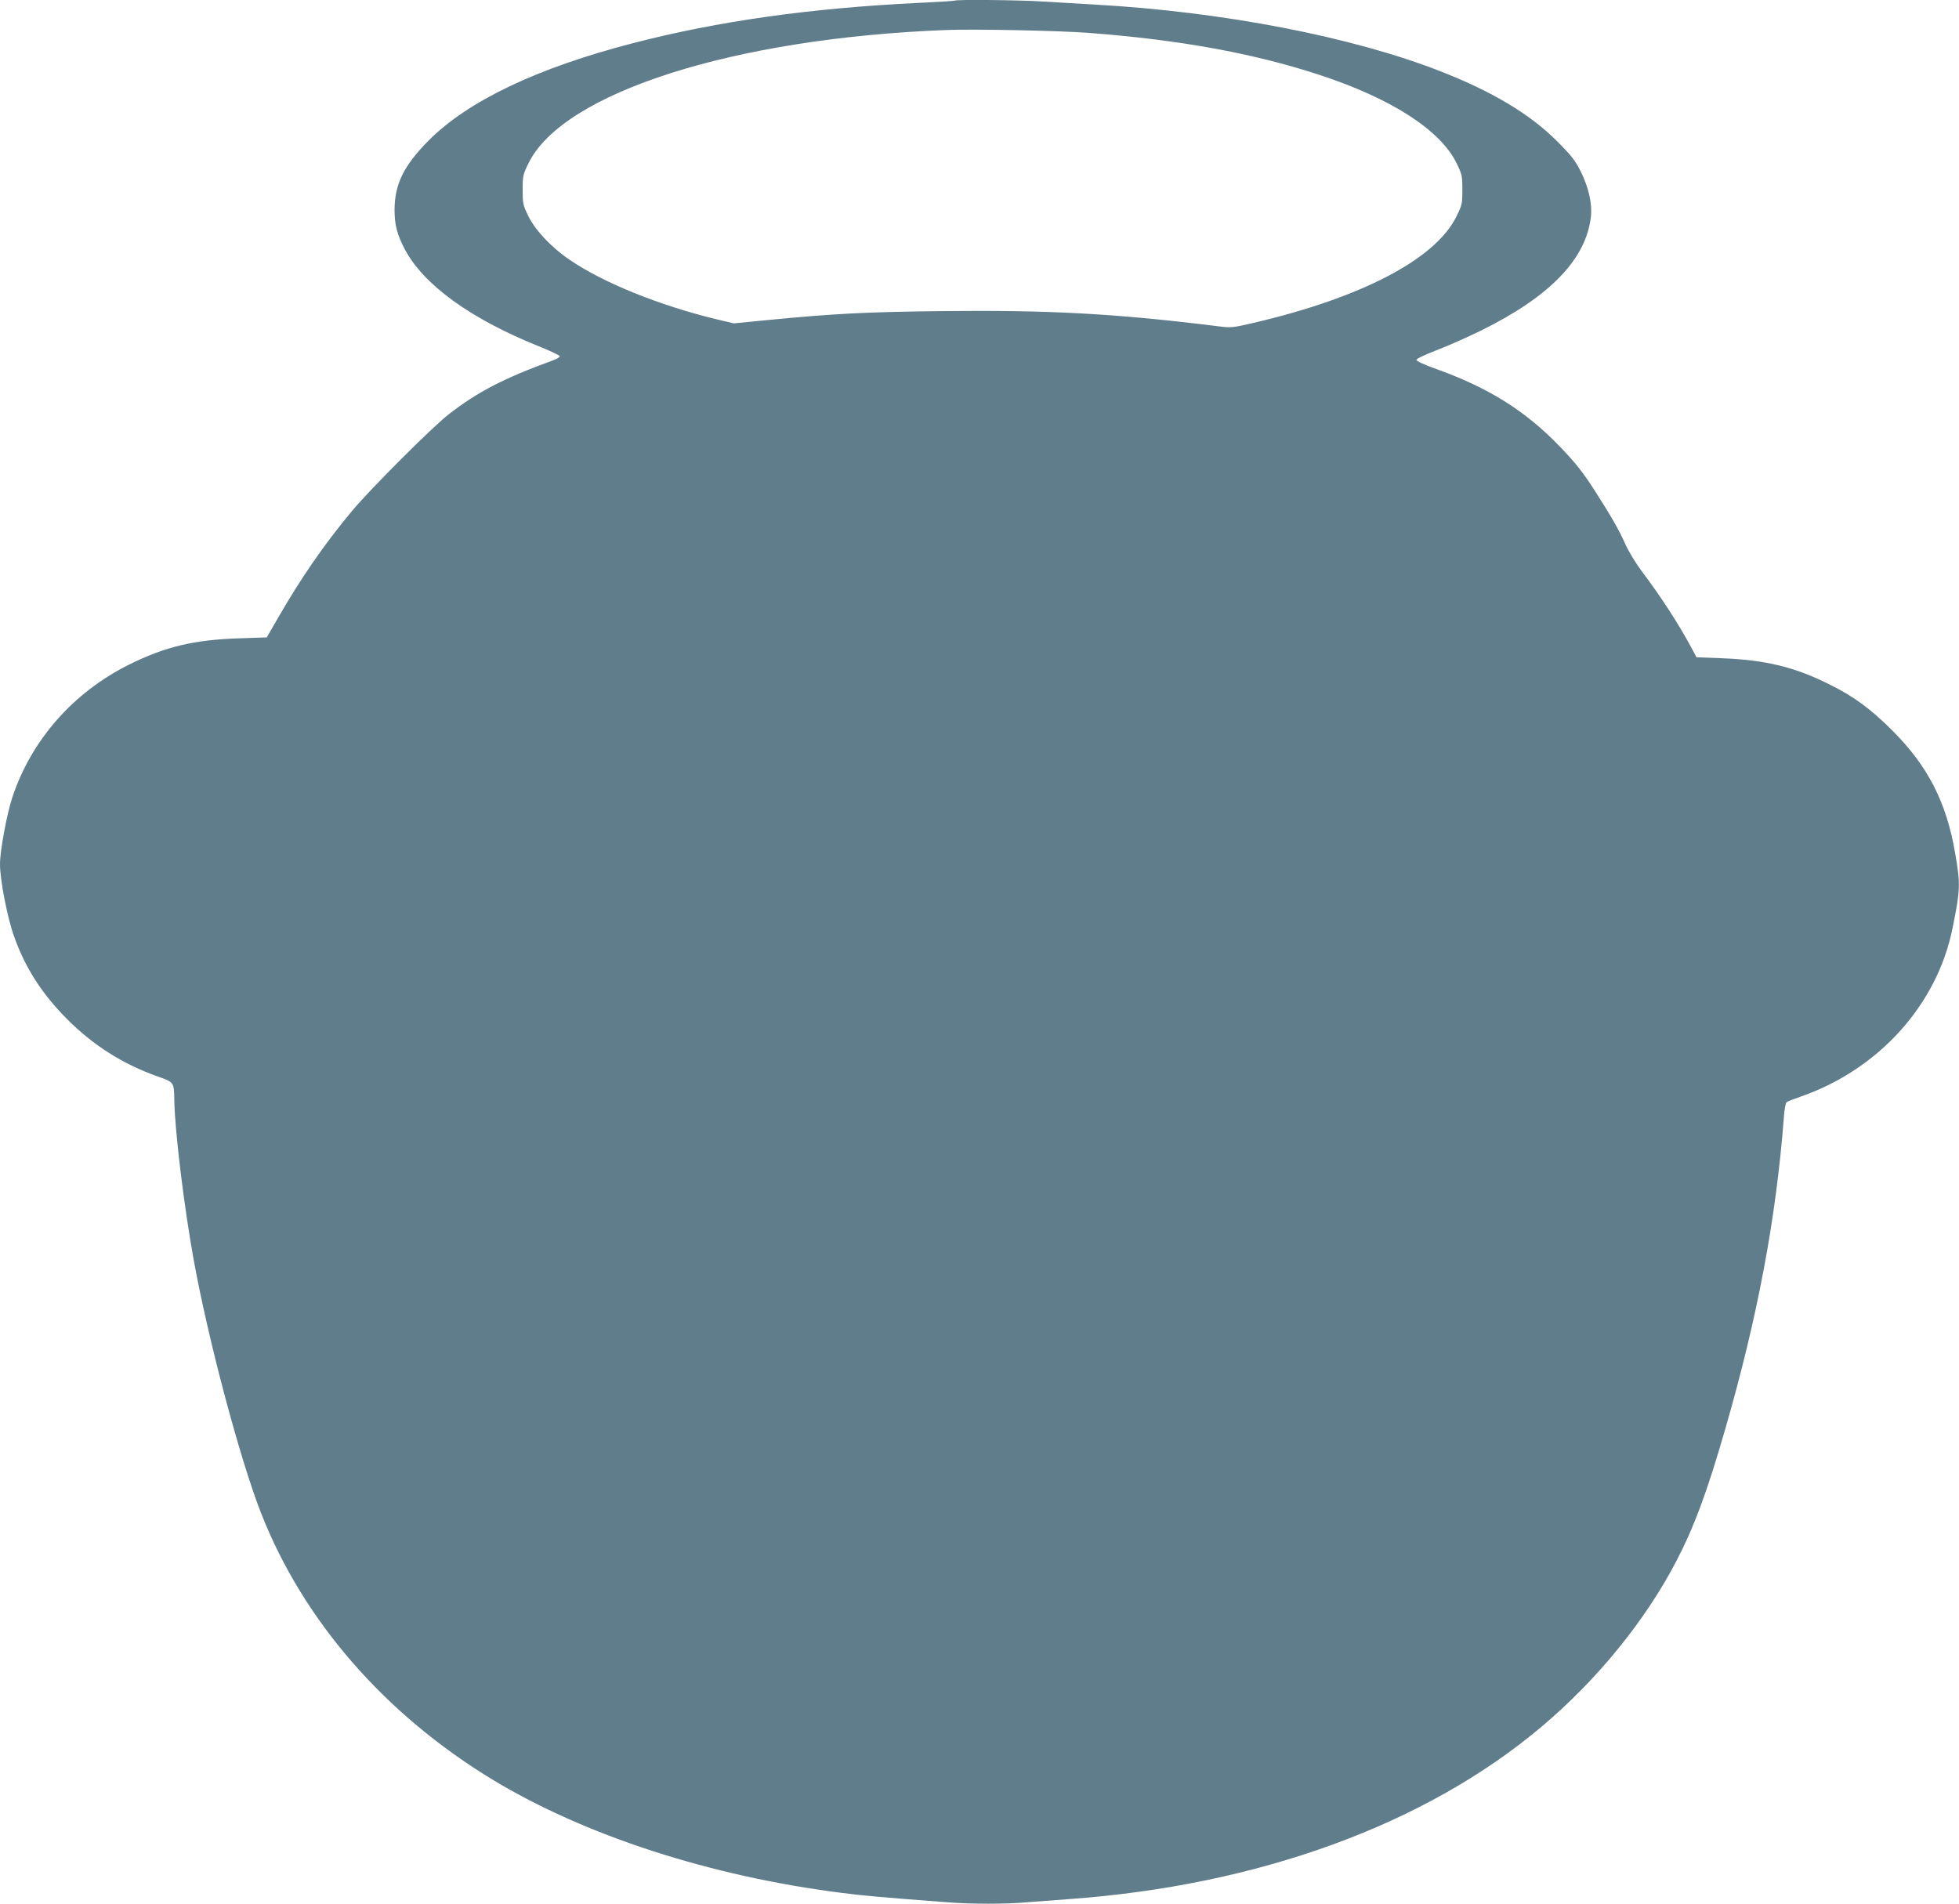 <?xml version="1.0" standalone="no"?>
<!DOCTYPE svg PUBLIC "-//W3C//DTD SVG 20010904//EN"
 "http://www.w3.org/TR/2001/REC-SVG-20010904/DTD/svg10.dtd">
<svg version="1.0" xmlns="http://www.w3.org/2000/svg"
 width="1280pt" height="1244pt" viewBox="0 0 1280 1244"
 preserveAspectRatio="xMidYMid meet">
<g transform="translate(0,1244) scale(0.1,-0.1)"
fill="#607d8b" stroke="none">
<path d="M6239 12436 c-2 -2 -110 -9 -239 -15 -704 -34 -1307 -119 -1860 -262
-628 -162 -1082 -378 -1340 -638 -162 -163 -221 -284 -222 -451 0 -99 16 -161
67 -259 121 -230 429 -454 869 -631 77 -31 141 -61 143 -67 2 -6 -18 -19 -44
-28 -318 -115 -495 -207 -682 -353 -111 -87 -511 -487 -632 -632 -185 -223
-331 -435 -481 -695 l-75 -130 -179 -6 c-299 -10 -485 -55 -719 -171 -366
-182 -639 -492 -764 -867 -36 -107 -81 -351 -81 -437 0 -103 47 -347 92 -473
72 -204 182 -376 348 -542 171 -171 362 -292 590 -373 108 -38 107 -37 109
-157 3 -199 65 -704 127 -1044 95 -523 303 -1304 440 -1653 275 -701 808
-1314 1514 -1742 604 -365 1421 -630 2280 -739 139 -18 261 -29 685 -61 164
-13 387 -13 529 0 61 5 181 14 266 20 1243 89 2335 487 3095 1129 361 305 673
688 876 1076 117 224 202 451 324 875 210 729 330 1368 381 2032 3 48 11 91
18 96 6 5 47 21 91 36 510 177 893 601 993 1102 51 250 52 287 17 488 -57 335
-179 572 -414 806 -139 138 -248 219 -406 297 -229 115 -420 161 -710 172
l-160 6 -24 45 c-87 164 -204 345 -335 519 -38 51 -87 131 -107 177 -39 88
-86 171 -190 334 -85 133 -130 191 -239 304 -226 234 -467 385 -820 510 -67
24 -115 47 -115 54 0 8 55 34 130 63 72 27 202 85 290 128 453 223 689 468
720 746 9 84 -15 191 -67 295 -35 71 -60 103 -153 196 -176 177 -421 324 -760
457 -579 227 -1422 390 -2260 437 -104 6 -257 15 -340 20 -146 10 -567 14
-576 6z m876 -211 c590 -45 1070 -132 1499 -272 473 -154 794 -360 902 -577
37 -76 39 -84 39 -176 0 -92 -2 -100 -39 -175 -138 -279 -618 -530 -1330 -696
-135 -31 -141 -32 -235 -20 -668 83 -1104 106 -1811 98 -487 -6 -688 -16
-1120 -58 l-225 -22 -115 27 c-374 91 -740 239 -959 389 -118 80 -222 191
-268 283 -36 74 -38 83 -38 174 0 91 2 100 39 175 228 461 1342 816 2731 869
181 7 735 -4 930 -19z"/>
</g>
</svg>

